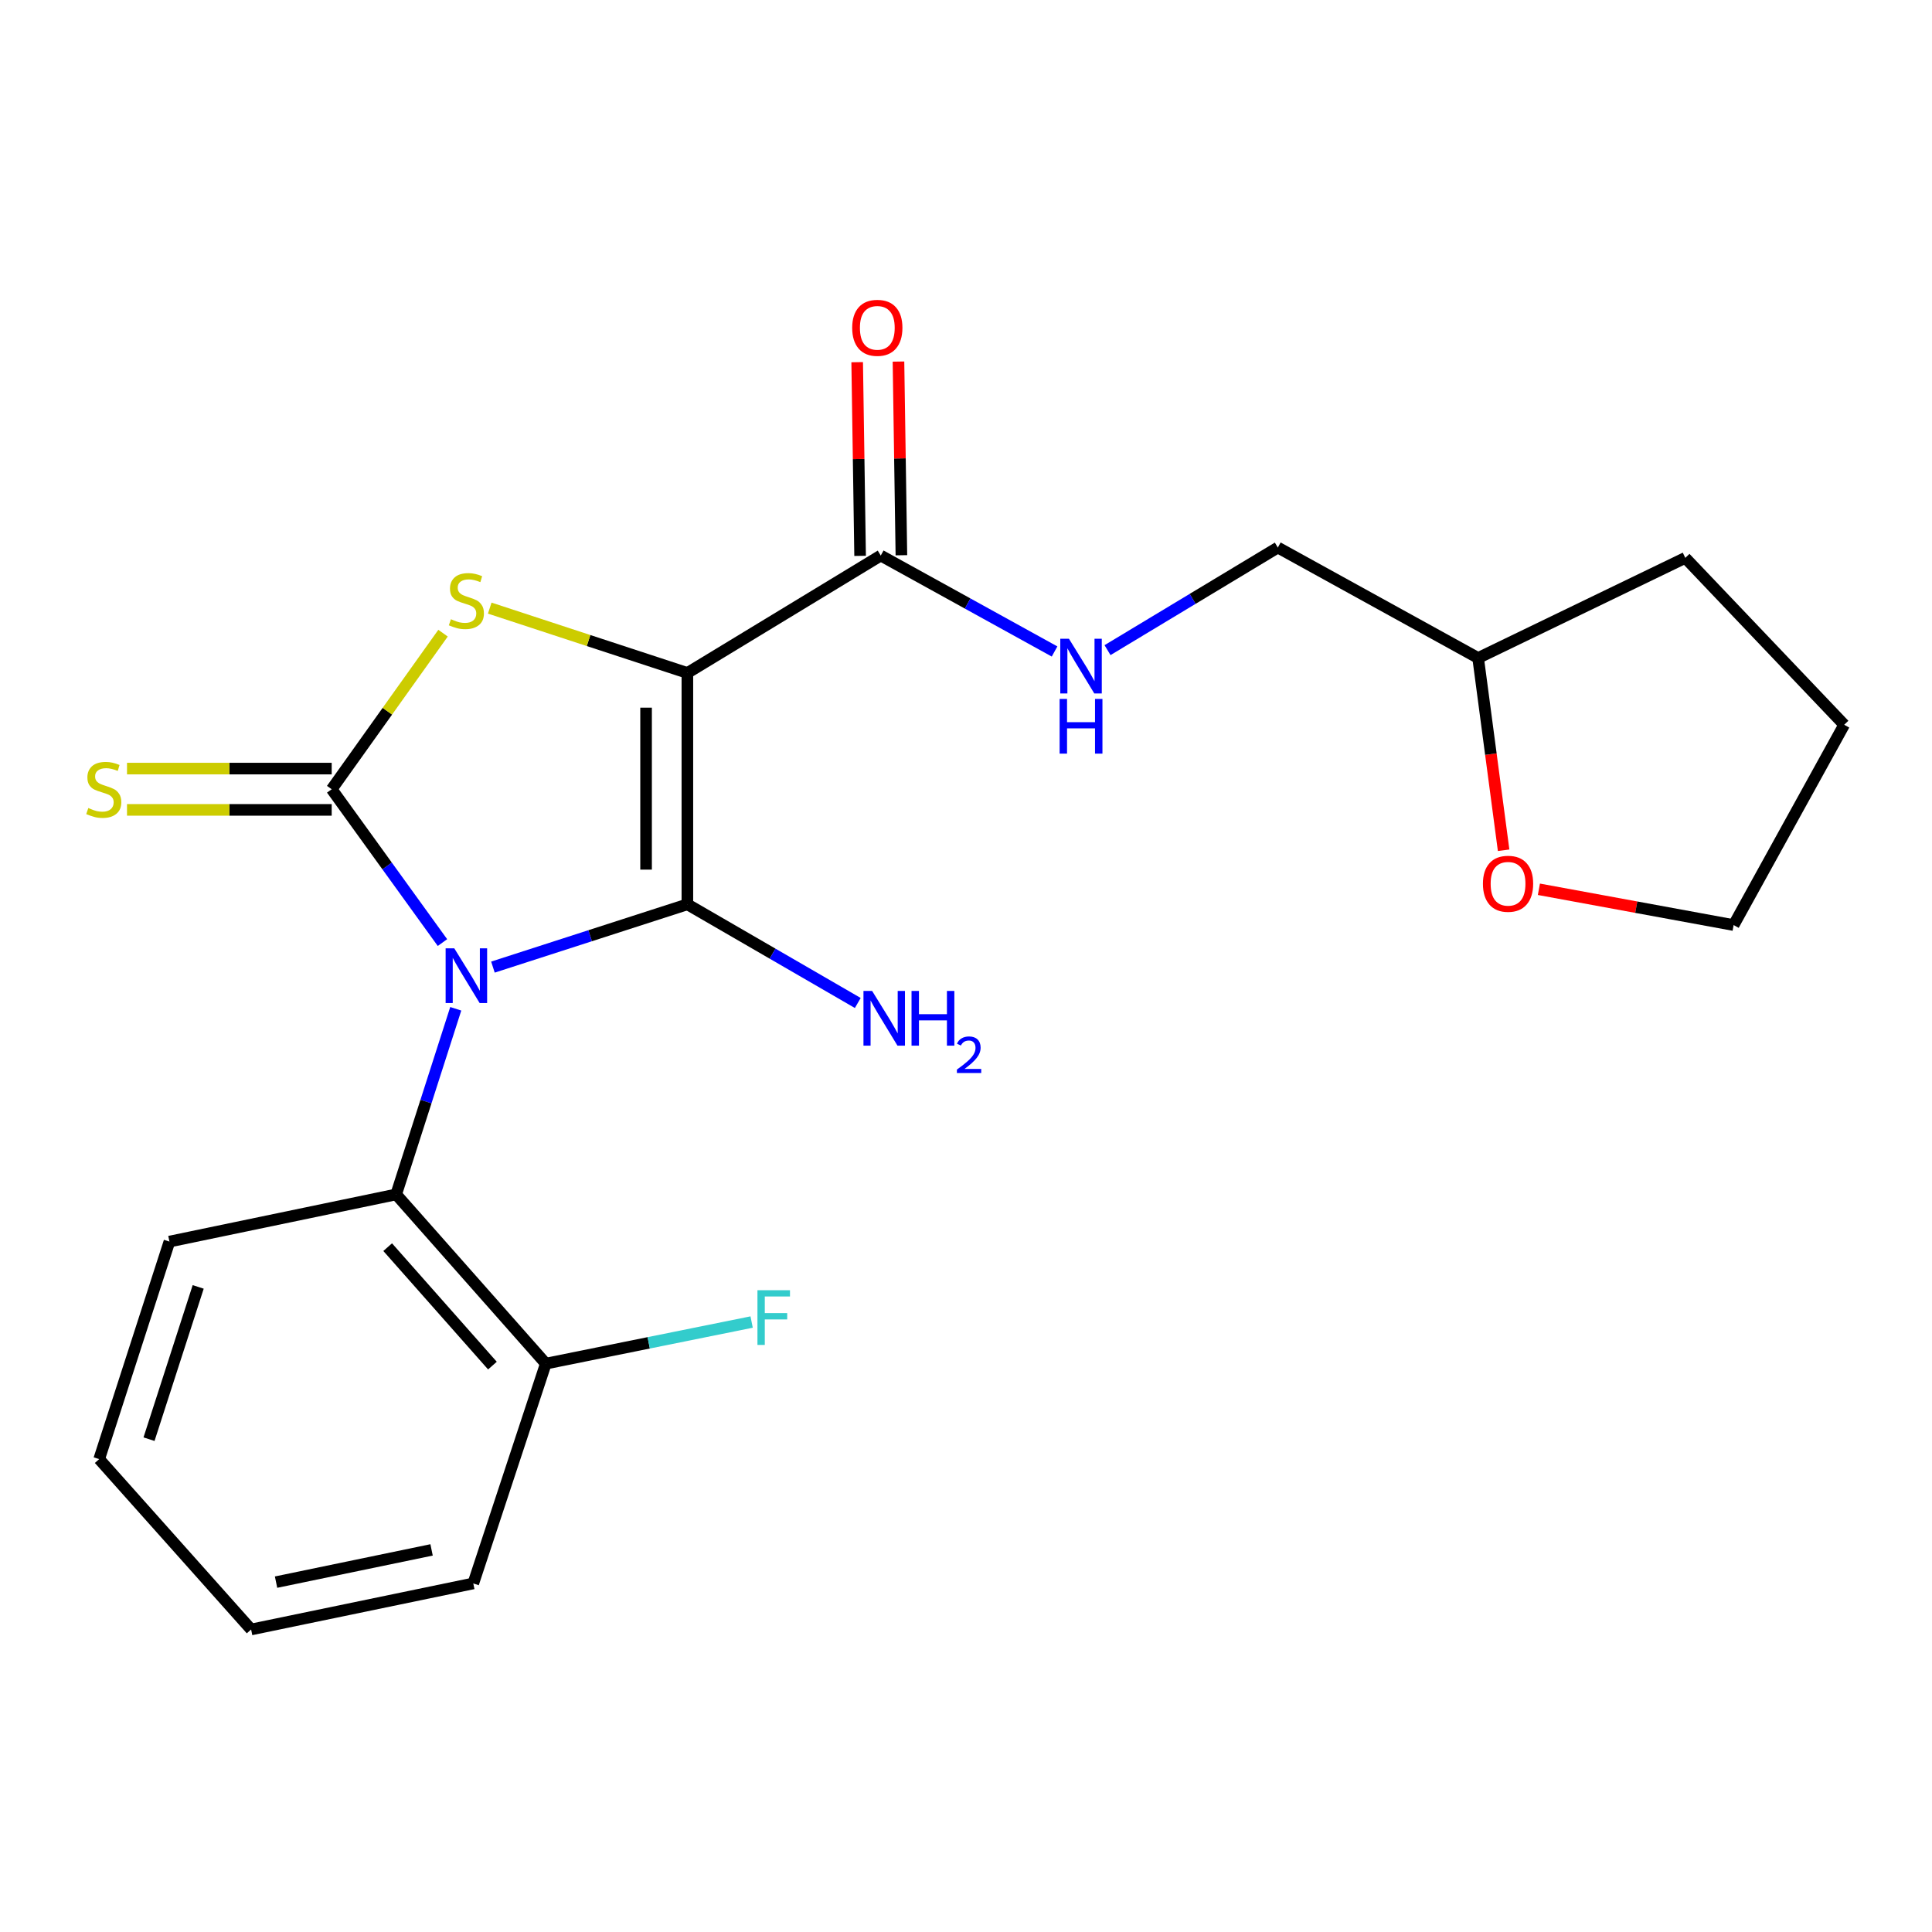 <?xml version='1.0' encoding='iso-8859-1'?>
<svg version='1.1' baseProfile='full'
              xmlns='http://www.w3.org/2000/svg'
                      xmlns:rdkit='http://www.rdkit.org/xml'
                      xmlns:xlink='http://www.w3.org/1999/xlink'
                  xml:space='preserve'
width='1000px' height='1000px' viewBox='0 0 1000 1000'>
<!-- END OF HEADER -->
<rect style='opacity:1.0;fill:#FFFFFF;stroke:none' width='1000' height='1000' x='0' y='0'> </rect>
<path class='bond-0' d='M 255.141,500.574 L 305.463,484.326' style='fill:none;fill-rule:evenodd;stroke:#0000FF;stroke-width:6px;stroke-linecap:butt;stroke-linejoin:miter;stroke-opacity:1' />
<path class='bond-0' d='M 305.463,484.326 L 355.785,468.078' style='fill:none;fill-rule:evenodd;stroke:#000000;stroke-width:6px;stroke-linecap:butt;stroke-linejoin:miter;stroke-opacity:1' />
<path class='bond-2' d='M 229.017,487.876 L 200.351,448.192' style='fill:none;fill-rule:evenodd;stroke:#0000FF;stroke-width:6px;stroke-linecap:butt;stroke-linejoin:miter;stroke-opacity:1' />
<path class='bond-2' d='M 200.351,448.192 L 171.684,408.509' style='fill:none;fill-rule:evenodd;stroke:#000000;stroke-width:6px;stroke-linecap:butt;stroke-linejoin:miter;stroke-opacity:1' />
<path class='bond-5' d='M 235.896,522.145 L 220.476,570.185' style='fill:none;fill-rule:evenodd;stroke:#0000FF;stroke-width:6px;stroke-linecap:butt;stroke-linejoin:miter;stroke-opacity:1' />
<path class='bond-5' d='M 220.476,570.185 L 205.055,618.226' style='fill:none;fill-rule:evenodd;stroke:#000000;stroke-width:6px;stroke-linecap:butt;stroke-linejoin:miter;stroke-opacity:1' />
<path class='bond-1' d='M 355.785,468.078 L 355.785,348.321' style='fill:none;fill-rule:evenodd;stroke:#000000;stroke-width:6px;stroke-linecap:butt;stroke-linejoin:miter;stroke-opacity:1' />
<path class='bond-1' d='M 334.408,450.115 L 334.408,366.285' style='fill:none;fill-rule:evenodd;stroke:#000000;stroke-width:6px;stroke-linecap:butt;stroke-linejoin:miter;stroke-opacity:1' />
<path class='bond-8' d='M 355.785,468.078 L 399.885,493.611' style='fill:none;fill-rule:evenodd;stroke:#000000;stroke-width:6px;stroke-linecap:butt;stroke-linejoin:miter;stroke-opacity:1' />
<path class='bond-8' d='M 399.885,493.611 L 443.985,519.144' style='fill:none;fill-rule:evenodd;stroke:#0000FF;stroke-width:6px;stroke-linecap:butt;stroke-linejoin:miter;stroke-opacity:1' />
<path class='bond-4' d='M 355.785,348.321 L 455.875,287.552' style='fill:none;fill-rule:evenodd;stroke:#000000;stroke-width:6px;stroke-linecap:butt;stroke-linejoin:miter;stroke-opacity:1' />
<path class='bond-22' d='M 355.785,348.321 L 304.635,331.54' style='fill:none;fill-rule:evenodd;stroke:#000000;stroke-width:6px;stroke-linecap:butt;stroke-linejoin:miter;stroke-opacity:1' />
<path class='bond-22' d='M 304.635,331.54 L 253.486,314.76' style='fill:none;fill-rule:evenodd;stroke:#CCCC00;stroke-width:6px;stroke-linecap:butt;stroke-linejoin:miter;stroke-opacity:1' />
<path class='bond-3' d='M 171.684,408.509 L 200.5,368.118' style='fill:none;fill-rule:evenodd;stroke:#000000;stroke-width:6px;stroke-linecap:butt;stroke-linejoin:miter;stroke-opacity:1' />
<path class='bond-3' d='M 200.5,368.118 L 229.315,327.727' style='fill:none;fill-rule:evenodd;stroke:#CCCC00;stroke-width:6px;stroke-linecap:butt;stroke-linejoin:miter;stroke-opacity:1' />
<path class='bond-6' d='M 171.684,397.82 L 118.711,397.82' style='fill:none;fill-rule:evenodd;stroke:#000000;stroke-width:6px;stroke-linecap:butt;stroke-linejoin:miter;stroke-opacity:1' />
<path class='bond-6' d='M 118.711,397.82 L 65.738,397.82' style='fill:none;fill-rule:evenodd;stroke:#CCCC00;stroke-width:6px;stroke-linecap:butt;stroke-linejoin:miter;stroke-opacity:1' />
<path class='bond-6' d='M 171.684,419.197 L 118.711,419.197' style='fill:none;fill-rule:evenodd;stroke:#000000;stroke-width:6px;stroke-linecap:butt;stroke-linejoin:miter;stroke-opacity:1' />
<path class='bond-6' d='M 118.711,419.197 L 65.738,419.197' style='fill:none;fill-rule:evenodd;stroke:#CCCC00;stroke-width:6px;stroke-linecap:butt;stroke-linejoin:miter;stroke-opacity:1' />
<path class='bond-7' d='M 455.875,287.552 L 500.858,312.38' style='fill:none;fill-rule:evenodd;stroke:#000000;stroke-width:6px;stroke-linecap:butt;stroke-linejoin:miter;stroke-opacity:1' />
<path class='bond-7' d='M 500.858,312.38 L 545.84,337.209' style='fill:none;fill-rule:evenodd;stroke:#0000FF;stroke-width:6px;stroke-linecap:butt;stroke-linejoin:miter;stroke-opacity:1' />
<path class='bond-10' d='M 466.562,287.391 L 465.805,237.269' style='fill:none;fill-rule:evenodd;stroke:#000000;stroke-width:6px;stroke-linecap:butt;stroke-linejoin:miter;stroke-opacity:1' />
<path class='bond-10' d='M 465.805,237.269 L 465.048,187.148' style='fill:none;fill-rule:evenodd;stroke:#FF0000;stroke-width:6px;stroke-linecap:butt;stroke-linejoin:miter;stroke-opacity:1' />
<path class='bond-10' d='M 445.188,287.714 L 444.431,237.592' style='fill:none;fill-rule:evenodd;stroke:#000000;stroke-width:6px;stroke-linecap:butt;stroke-linejoin:miter;stroke-opacity:1' />
<path class='bond-10' d='M 444.431,237.592 L 443.674,187.471' style='fill:none;fill-rule:evenodd;stroke:#FF0000;stroke-width:6px;stroke-linecap:butt;stroke-linejoin:miter;stroke-opacity:1' />
<path class='bond-9' d='M 205.055,618.226 L 282.51,705.811' style='fill:none;fill-rule:evenodd;stroke:#000000;stroke-width:6px;stroke-linecap:butt;stroke-linejoin:miter;stroke-opacity:1' />
<path class='bond-9' d='M 200.66,645.524 L 254.879,706.834' style='fill:none;fill-rule:evenodd;stroke:#000000;stroke-width:6px;stroke-linecap:butt;stroke-linejoin:miter;stroke-opacity:1' />
<path class='bond-15' d='M 205.055,618.226 L 87.698,642.643' style='fill:none;fill-rule:evenodd;stroke:#000000;stroke-width:6px;stroke-linecap:butt;stroke-linejoin:miter;stroke-opacity:1' />
<path class='bond-12' d='M 573.253,336.509 L 617.326,309.958' style='fill:none;fill-rule:evenodd;stroke:#0000FF;stroke-width:6px;stroke-linecap:butt;stroke-linejoin:miter;stroke-opacity:1' />
<path class='bond-12' d='M 617.326,309.958 L 661.4,283.407' style='fill:none;fill-rule:evenodd;stroke:#000000;stroke-width:6px;stroke-linecap:butt;stroke-linejoin:miter;stroke-opacity:1' />
<path class='bond-13' d='M 282.51,705.811 L 335.778,695.048' style='fill:none;fill-rule:evenodd;stroke:#000000;stroke-width:6px;stroke-linecap:butt;stroke-linejoin:miter;stroke-opacity:1' />
<path class='bond-13' d='M 335.778,695.048 L 389.045,684.285' style='fill:none;fill-rule:evenodd;stroke:#33CCCC;stroke-width:6px;stroke-linecap:butt;stroke-linejoin:miter;stroke-opacity:1' />
<path class='bond-17' d='M 282.51,705.811 L 244.97,819.582' style='fill:none;fill-rule:evenodd;stroke:#000000;stroke-width:6px;stroke-linecap:butt;stroke-linejoin:miter;stroke-opacity:1' />
<path class='bond-11' d='M 778.273,440.089 L 771.675,390.334' style='fill:none;fill-rule:evenodd;stroke:#FF0000;stroke-width:6px;stroke-linecap:butt;stroke-linejoin:miter;stroke-opacity:1' />
<path class='bond-11' d='M 771.675,390.334 L 765.077,340.578' style='fill:none;fill-rule:evenodd;stroke:#000000;stroke-width:6px;stroke-linecap:butt;stroke-linejoin:miter;stroke-opacity:1' />
<path class='bond-16' d='M 796.531,460.289 L 846.929,469.551' style='fill:none;fill-rule:evenodd;stroke:#FF0000;stroke-width:6px;stroke-linecap:butt;stroke-linejoin:miter;stroke-opacity:1' />
<path class='bond-16' d='M 846.929,469.551 L 897.327,478.814' style='fill:none;fill-rule:evenodd;stroke:#000000;stroke-width:6px;stroke-linecap:butt;stroke-linejoin:miter;stroke-opacity:1' />
<path class='bond-14' d='M 661.4,283.407 L 765.077,340.578' style='fill:none;fill-rule:evenodd;stroke:#000000;stroke-width:6px;stroke-linecap:butt;stroke-linejoin:miter;stroke-opacity:1' />
<path class='bond-18' d='M 765.077,340.578 L 872.305,288.752' style='fill:none;fill-rule:evenodd;stroke:#000000;stroke-width:6px;stroke-linecap:butt;stroke-linejoin:miter;stroke-opacity:1' />
<path class='bond-19' d='M 87.698,642.643 L 51.333,755.238' style='fill:none;fill-rule:evenodd;stroke:#000000;stroke-width:6px;stroke-linecap:butt;stroke-linejoin:miter;stroke-opacity:1' />
<path class='bond-19' d='M 102.585,666.102 L 77.13,744.919' style='fill:none;fill-rule:evenodd;stroke:#000000;stroke-width:6px;stroke-linecap:butt;stroke-linejoin:miter;stroke-opacity:1' />
<path class='bond-24' d='M 897.327,478.814 L 954.545,375.137' style='fill:none;fill-rule:evenodd;stroke:#000000;stroke-width:6px;stroke-linecap:butt;stroke-linejoin:miter;stroke-opacity:1' />
<path class='bond-23' d='M 244.97,819.582 L 129.976,843.417' style='fill:none;fill-rule:evenodd;stroke:#000000;stroke-width:6px;stroke-linecap:butt;stroke-linejoin:miter;stroke-opacity:1' />
<path class='bond-23' d='M 223.383,802.225 L 142.886,818.91' style='fill:none;fill-rule:evenodd;stroke:#000000;stroke-width:6px;stroke-linecap:butt;stroke-linejoin:miter;stroke-opacity:1' />
<path class='bond-20' d='M 872.305,288.752 L 954.545,375.137' style='fill:none;fill-rule:evenodd;stroke:#000000;stroke-width:6px;stroke-linecap:butt;stroke-linejoin:miter;stroke-opacity:1' />
<path class='bond-21' d='M 51.333,755.238 L 129.976,843.417' style='fill:none;fill-rule:evenodd;stroke:#000000;stroke-width:6px;stroke-linecap:butt;stroke-linejoin:miter;stroke-opacity:1' />
<path  class='atom-0' d='M 235.136 490.852
L 244.416 505.852
Q 245.336 507.332, 246.816 510.012
Q 248.296 512.692, 248.376 512.852
L 248.376 490.852
L 252.136 490.852
L 252.136 519.172
L 248.256 519.172
L 238.296 502.772
Q 237.136 500.852, 235.896 498.652
Q 234.696 496.452, 234.336 495.772
L 234.336 519.172
L 230.656 519.172
L 230.656 490.852
L 235.136 490.852
' fill='#0000FF'/>
<path  class='atom-4' d='M 233.396 320.513
Q 233.716 320.633, 235.036 321.193
Q 236.356 321.753, 237.796 322.113
Q 239.276 322.433, 240.716 322.433
Q 243.396 322.433, 244.956 321.153
Q 246.516 319.833, 246.516 317.553
Q 246.516 315.993, 245.716 315.033
Q 244.956 314.073, 243.756 313.553
Q 242.556 313.033, 240.556 312.433
Q 238.036 311.673, 236.516 310.953
Q 235.036 310.233, 233.956 308.713
Q 232.916 307.193, 232.916 304.633
Q 232.916 301.073, 235.316 298.873
Q 237.756 296.673, 242.556 296.673
Q 245.836 296.673, 249.556 298.233
L 248.636 301.313
Q 245.236 299.913, 242.676 299.913
Q 239.916 299.913, 238.396 301.073
Q 236.876 302.193, 236.916 304.153
Q 236.916 305.673, 237.676 306.593
Q 238.476 307.513, 239.596 308.033
Q 240.756 308.553, 242.676 309.153
Q 245.236 309.953, 246.756 310.753
Q 248.276 311.553, 249.356 313.193
Q 250.476 314.793, 250.476 317.553
Q 250.476 321.473, 247.836 323.593
Q 245.236 325.673, 240.876 325.673
Q 238.356 325.673, 236.436 325.113
Q 234.556 324.593, 232.316 323.673
L 233.396 320.513
' fill='#CCCC00'/>
<path  class='atom-7' d='M 45.709 418.229
Q 46.029 418.349, 47.349 418.909
Q 48.669 419.469, 50.109 419.829
Q 51.589 420.149, 53.029 420.149
Q 55.709 420.149, 57.269 418.869
Q 58.829 417.549, 58.829 415.269
Q 58.829 413.709, 58.029 412.749
Q 57.269 411.789, 56.069 411.269
Q 54.869 410.749, 52.869 410.149
Q 50.349 409.389, 48.829 408.669
Q 47.349 407.949, 46.269 406.429
Q 45.229 404.909, 45.229 402.349
Q 45.229 398.789, 47.629 396.589
Q 50.069 394.389, 54.869 394.389
Q 58.149 394.389, 61.869 395.949
L 60.949 399.029
Q 57.549 397.629, 54.989 397.629
Q 52.229 397.629, 50.709 398.789
Q 49.189 399.909, 49.229 401.869
Q 49.229 403.389, 49.989 404.309
Q 50.789 405.229, 51.909 405.749
Q 53.069 406.269, 54.989 406.869
Q 57.549 407.669, 59.069 408.469
Q 60.589 409.269, 61.669 410.909
Q 62.789 412.509, 62.789 415.269
Q 62.789 419.189, 60.149 421.309
Q 57.549 423.389, 53.189 423.389
Q 50.669 423.389, 48.749 422.829
Q 46.869 422.309, 44.629 421.389
L 45.709 418.229
' fill='#CCCC00'/>
<path  class='atom-8' d='M 553.28 330.61
L 562.56 345.61
Q 563.48 347.09, 564.96 349.77
Q 566.44 352.45, 566.52 352.61
L 566.52 330.61
L 570.28 330.61
L 570.28 358.93
L 566.4 358.93
L 556.44 342.53
Q 555.28 340.61, 554.04 338.41
Q 552.84 336.21, 552.48 335.53
L 552.48 358.93
L 548.8 358.93
L 548.8 330.61
L 553.28 330.61
' fill='#0000FF'/>
<path  class='atom-8' d='M 548.46 361.762
L 552.3 361.762
L 552.3 373.802
L 566.78 373.802
L 566.78 361.762
L 570.62 361.762
L 570.62 390.082
L 566.78 390.082
L 566.78 377.002
L 552.3 377.002
L 552.3 390.082
L 548.46 390.082
L 548.46 361.762
' fill='#0000FF'/>
<path  class='atom-9' d='M 451.408 512.906
L 460.688 527.906
Q 461.608 529.386, 463.088 532.066
Q 464.568 534.746, 464.648 534.906
L 464.648 512.906
L 468.408 512.906
L 468.408 541.226
L 464.528 541.226
L 454.568 524.826
Q 453.408 522.906, 452.168 520.706
Q 450.968 518.506, 450.608 517.826
L 450.608 541.226
L 446.928 541.226
L 446.928 512.906
L 451.408 512.906
' fill='#0000FF'/>
<path  class='atom-9' d='M 471.808 512.906
L 475.648 512.906
L 475.648 524.946
L 490.128 524.946
L 490.128 512.906
L 493.968 512.906
L 493.968 541.226
L 490.128 541.226
L 490.128 528.146
L 475.648 528.146
L 475.648 541.226
L 471.808 541.226
L 471.808 512.906
' fill='#0000FF'/>
<path  class='atom-9' d='M 495.341 540.232
Q 496.028 538.464, 497.664 537.487
Q 499.301 536.484, 501.572 536.484
Q 504.396 536.484, 505.98 538.015
Q 507.564 539.546, 507.564 542.265
Q 507.564 545.037, 505.505 547.624
Q 503.472 550.212, 499.248 553.274
L 507.881 553.274
L 507.881 555.386
L 495.288 555.386
L 495.288 553.617
Q 498.773 551.136, 500.832 549.288
Q 502.918 547.44, 503.921 545.776
Q 504.924 544.113, 504.924 542.397
Q 504.924 540.602, 504.027 539.599
Q 503.129 538.596, 501.572 538.596
Q 500.067 538.596, 499.064 539.203
Q 498.06 539.81, 497.348 541.156
L 495.341 540.232
' fill='#0000FF'/>
<path  class='atom-11' d='M 441.094 169.68
Q 441.094 162.88, 444.454 159.08
Q 447.814 155.28, 454.094 155.28
Q 460.374 155.28, 463.734 159.08
Q 467.094 162.88, 467.094 169.68
Q 467.094 176.56, 463.694 180.48
Q 460.294 184.36, 454.094 184.36
Q 447.854 184.36, 444.454 180.48
Q 441.094 176.6, 441.094 169.68
M 454.094 181.16
Q 458.414 181.16, 460.734 178.28
Q 463.094 175.36, 463.094 169.68
Q 463.094 164.12, 460.734 161.32
Q 458.414 158.48, 454.094 158.48
Q 449.774 158.48, 447.414 161.28
Q 445.094 164.08, 445.094 169.68
Q 445.094 175.4, 447.414 178.28
Q 449.774 181.16, 454.094 181.16
' fill='#FF0000'/>
<path  class='atom-12' d='M 767.563 457.434
Q 767.563 450.634, 770.923 446.834
Q 774.283 443.034, 780.563 443.034
Q 786.843 443.034, 790.203 446.834
Q 793.563 450.634, 793.563 457.434
Q 793.563 464.314, 790.163 468.234
Q 786.763 472.114, 780.563 472.114
Q 774.323 472.114, 770.923 468.234
Q 767.563 464.354, 767.563 457.434
M 780.563 468.914
Q 784.883 468.914, 787.203 466.034
Q 789.563 463.114, 789.563 457.434
Q 789.563 451.874, 787.203 449.074
Q 784.883 446.234, 780.563 446.234
Q 776.243 446.234, 773.883 449.034
Q 771.563 451.834, 771.563 457.434
Q 771.563 463.154, 773.883 466.034
Q 776.243 468.914, 780.563 468.914
' fill='#FF0000'/>
<path  class='atom-14' d='M 392.054 667.816
L 408.894 667.816
L 408.894 671.056
L 395.854 671.056
L 395.854 679.656
L 407.454 679.656
L 407.454 682.936
L 395.854 682.936
L 395.854 696.136
L 392.054 696.136
L 392.054 667.816
' fill='#33CCCC'/>
</svg>

